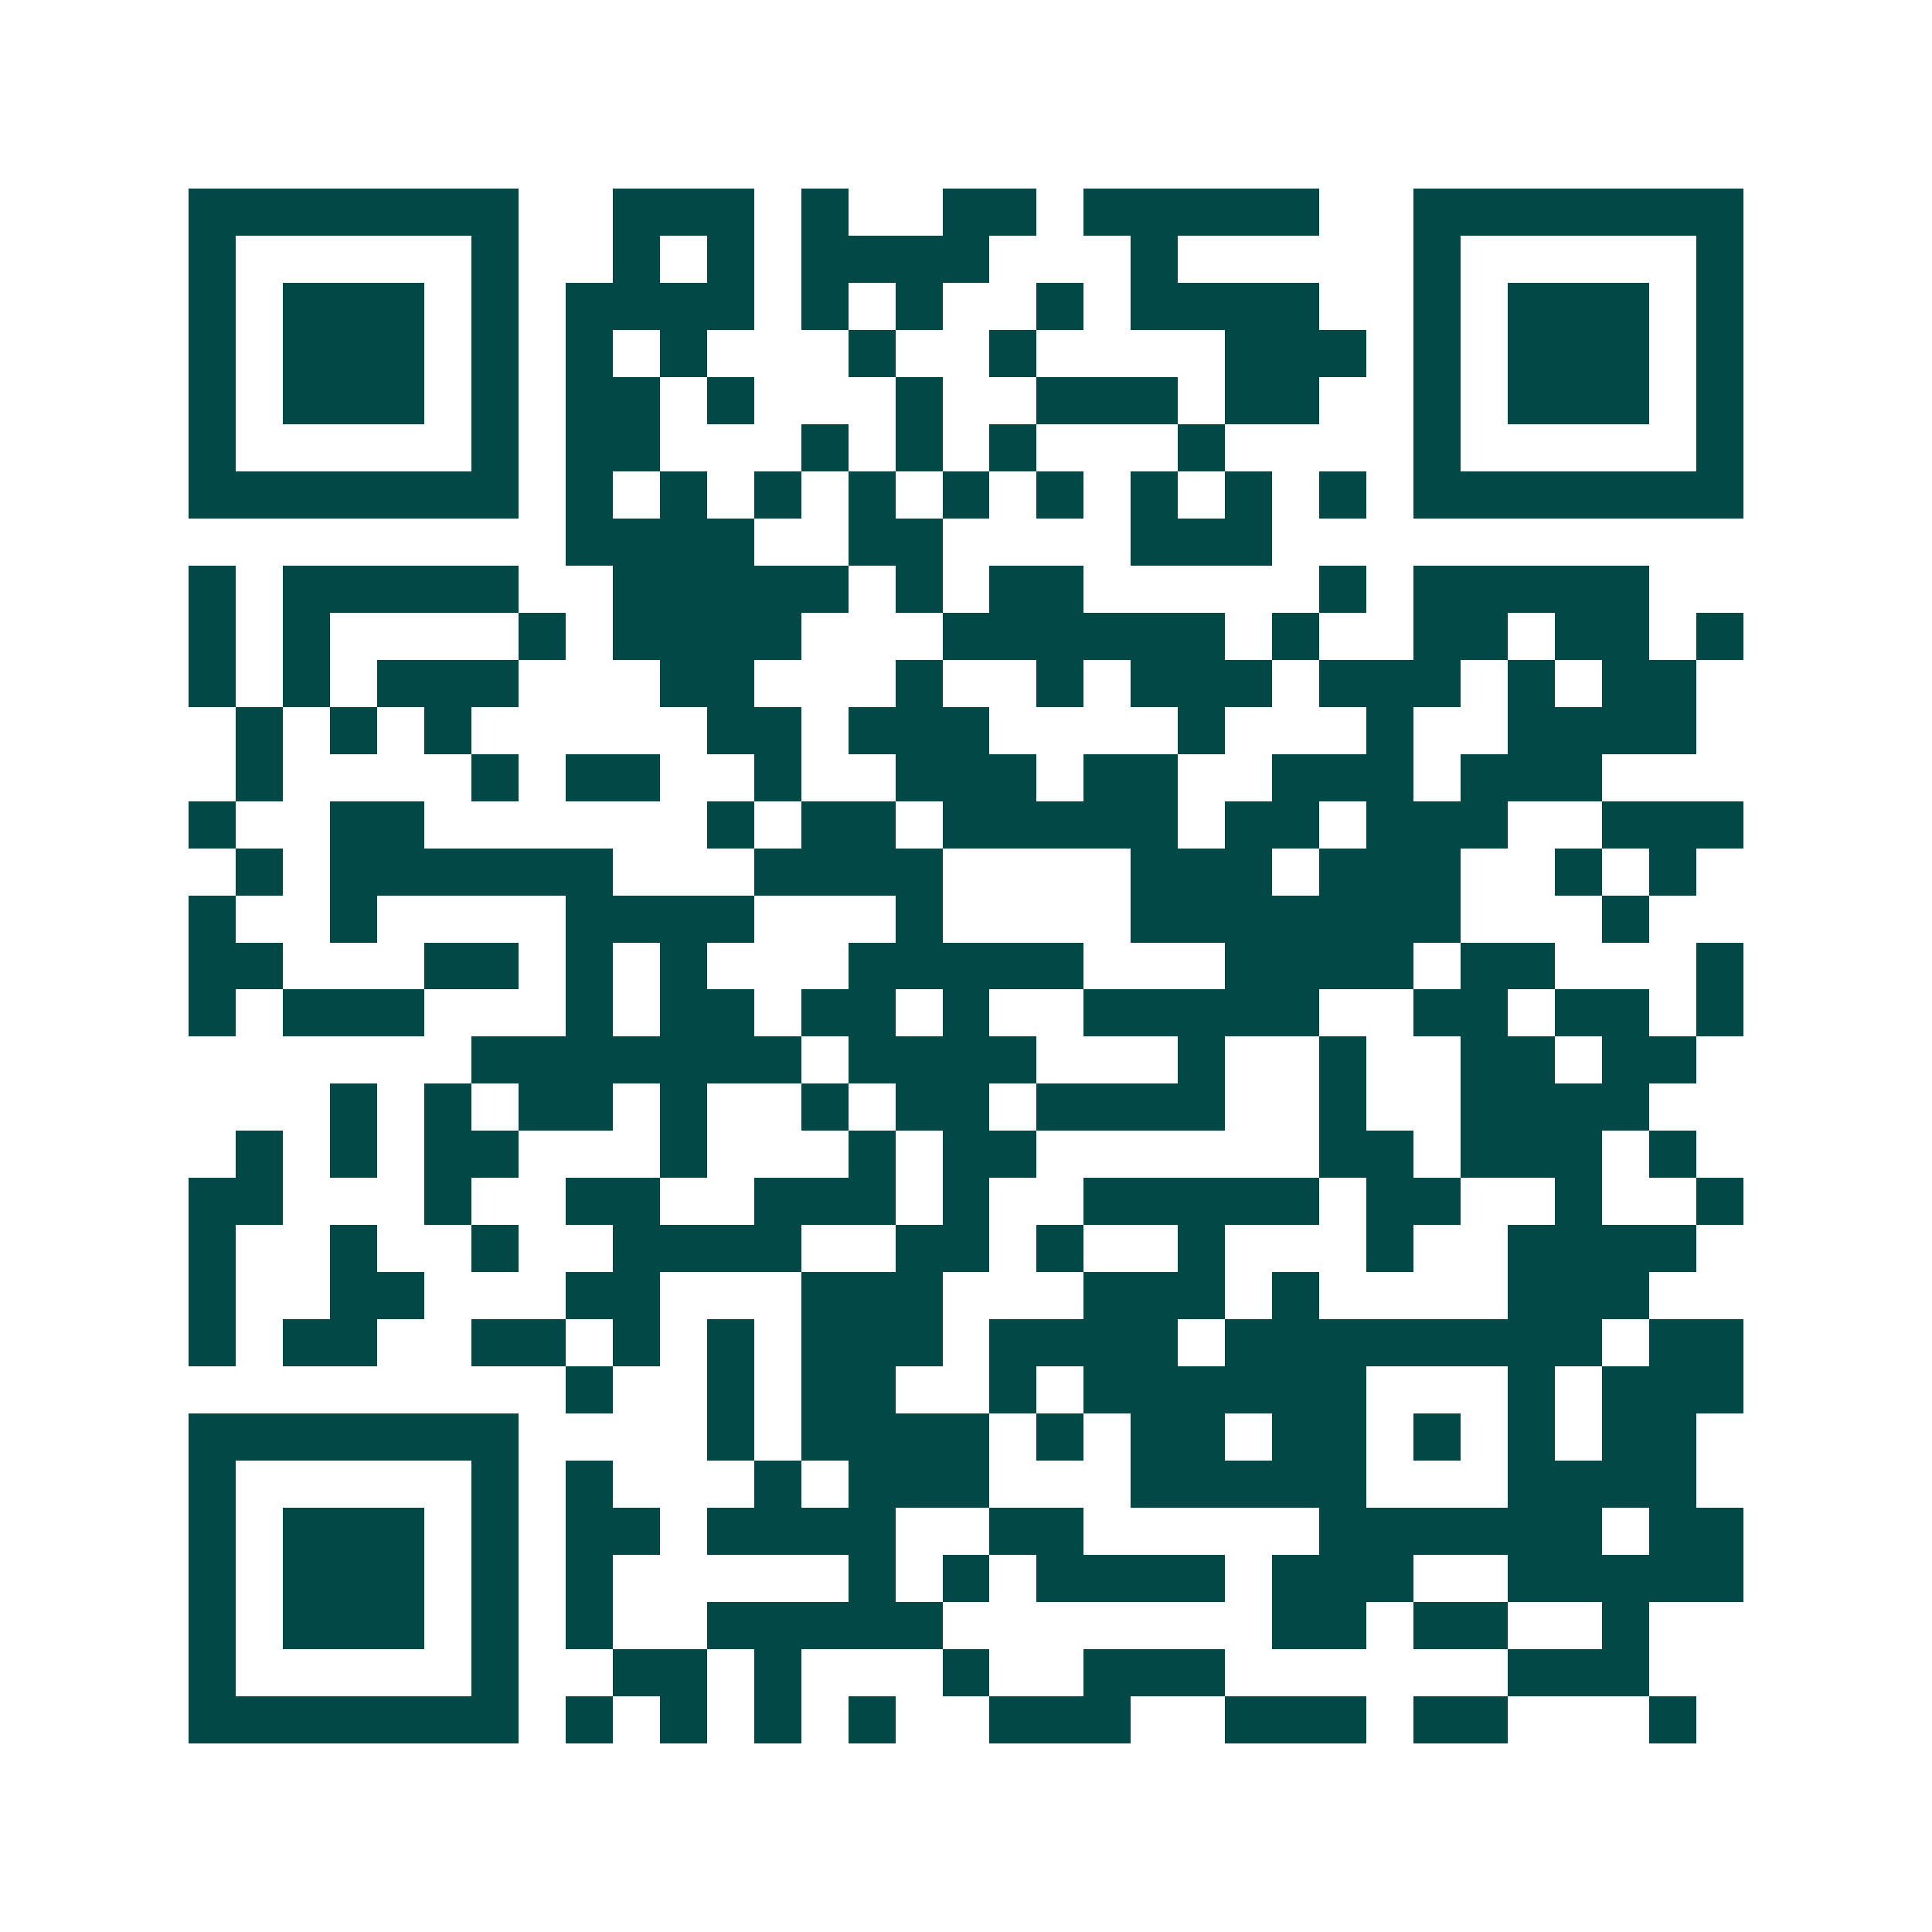 <svg xmlns="http://www.w3.org/2000/svg" width="200" height="200" viewBox="0 0 41 41" shape-rendering="crispEdges"><path fill="#ffffff" d="M0 0h41v41H0z"/><path stroke="#014847" d="M4 4.5h7m2 0h3m1 0h1m2 0h2m1 0h5m2 0h7M4 5.5h1m5 0h1m2 0h1m1 0h1m1 0h4m3 0h1m5 0h1m5 0h1M4 6.5h1m1 0h3m1 0h1m1 0h4m1 0h1m1 0h1m2 0h1m1 0h4m2 0h1m1 0h3m1 0h1M4 7.5h1m1 0h3m1 0h1m1 0h1m1 0h1m3 0h1m2 0h1m4 0h3m1 0h1m1 0h3m1 0h1M4 8.5h1m1 0h3m1 0h1m1 0h2m1 0h1m3 0h1m2 0h3m1 0h2m2 0h1m1 0h3m1 0h1M4 9.5h1m5 0h1m1 0h2m3 0h1m1 0h1m1 0h1m3 0h1m4 0h1m5 0h1M4 10.5h7m1 0h1m1 0h1m1 0h1m1 0h1m1 0h1m1 0h1m1 0h1m1 0h1m1 0h1m1 0h7M12 11.5h4m2 0h2m4 0h3M4 12.5h1m1 0h5m2 0h5m1 0h1m1 0h2m5 0h1m1 0h5M4 13.5h1m1 0h1m4 0h1m1 0h4m3 0h6m1 0h1m2 0h2m1 0h2m1 0h1M4 14.5h1m1 0h1m1 0h3m3 0h2m3 0h1m2 0h1m1 0h3m1 0h3m1 0h1m1 0h2M5 15.5h1m1 0h1m1 0h1m5 0h2m1 0h3m4 0h1m3 0h1m2 0h4M5 16.5h1m4 0h1m1 0h2m2 0h1m2 0h3m1 0h2m2 0h3m1 0h3M4 17.5h1m2 0h2m6 0h1m1 0h2m1 0h5m1 0h2m1 0h3m2 0h3M5 18.5h1m1 0h6m3 0h4m4 0h3m1 0h3m2 0h1m1 0h1M4 19.5h1m2 0h1m4 0h4m3 0h1m4 0h7m3 0h1M4 20.5h2m3 0h2m1 0h1m1 0h1m3 0h5m3 0h4m1 0h2m3 0h1M4 21.5h1m1 0h3m3 0h1m1 0h2m1 0h2m1 0h1m2 0h5m2 0h2m1 0h2m1 0h1M10 22.5h7m1 0h4m3 0h1m2 0h1m2 0h2m1 0h2M7 23.5h1m1 0h1m1 0h2m1 0h1m2 0h1m1 0h2m1 0h4m2 0h1m2 0h4M5 24.5h1m1 0h1m1 0h2m3 0h1m3 0h1m1 0h2m6 0h2m1 0h3m1 0h1M4 25.5h2m3 0h1m2 0h2m2 0h3m1 0h1m2 0h5m1 0h2m2 0h1m2 0h1M4 26.5h1m2 0h1m2 0h1m2 0h4m2 0h2m1 0h1m2 0h1m3 0h1m2 0h4M4 27.5h1m2 0h2m3 0h2m3 0h3m3 0h3m1 0h1m4 0h3M4 28.5h1m1 0h2m2 0h2m1 0h1m1 0h1m1 0h3m1 0h4m1 0h8m1 0h2M12 29.5h1m2 0h1m1 0h2m2 0h1m1 0h6m3 0h1m1 0h3M4 30.5h7m4 0h1m1 0h4m1 0h1m1 0h2m1 0h2m1 0h1m1 0h1m1 0h2M4 31.5h1m5 0h1m1 0h1m3 0h1m1 0h3m3 0h5m3 0h4M4 32.5h1m1 0h3m1 0h1m1 0h2m1 0h4m2 0h2m5 0h6m1 0h2M4 33.5h1m1 0h3m1 0h1m1 0h1m5 0h1m1 0h1m1 0h4m1 0h3m2 0h5M4 34.5h1m1 0h3m1 0h1m1 0h1m2 0h5m7 0h2m1 0h2m2 0h1M4 35.5h1m5 0h1m2 0h2m1 0h1m3 0h1m2 0h3m6 0h3M4 36.5h7m1 0h1m1 0h1m1 0h1m1 0h1m2 0h3m2 0h3m1 0h2m3 0h1"/></svg>
